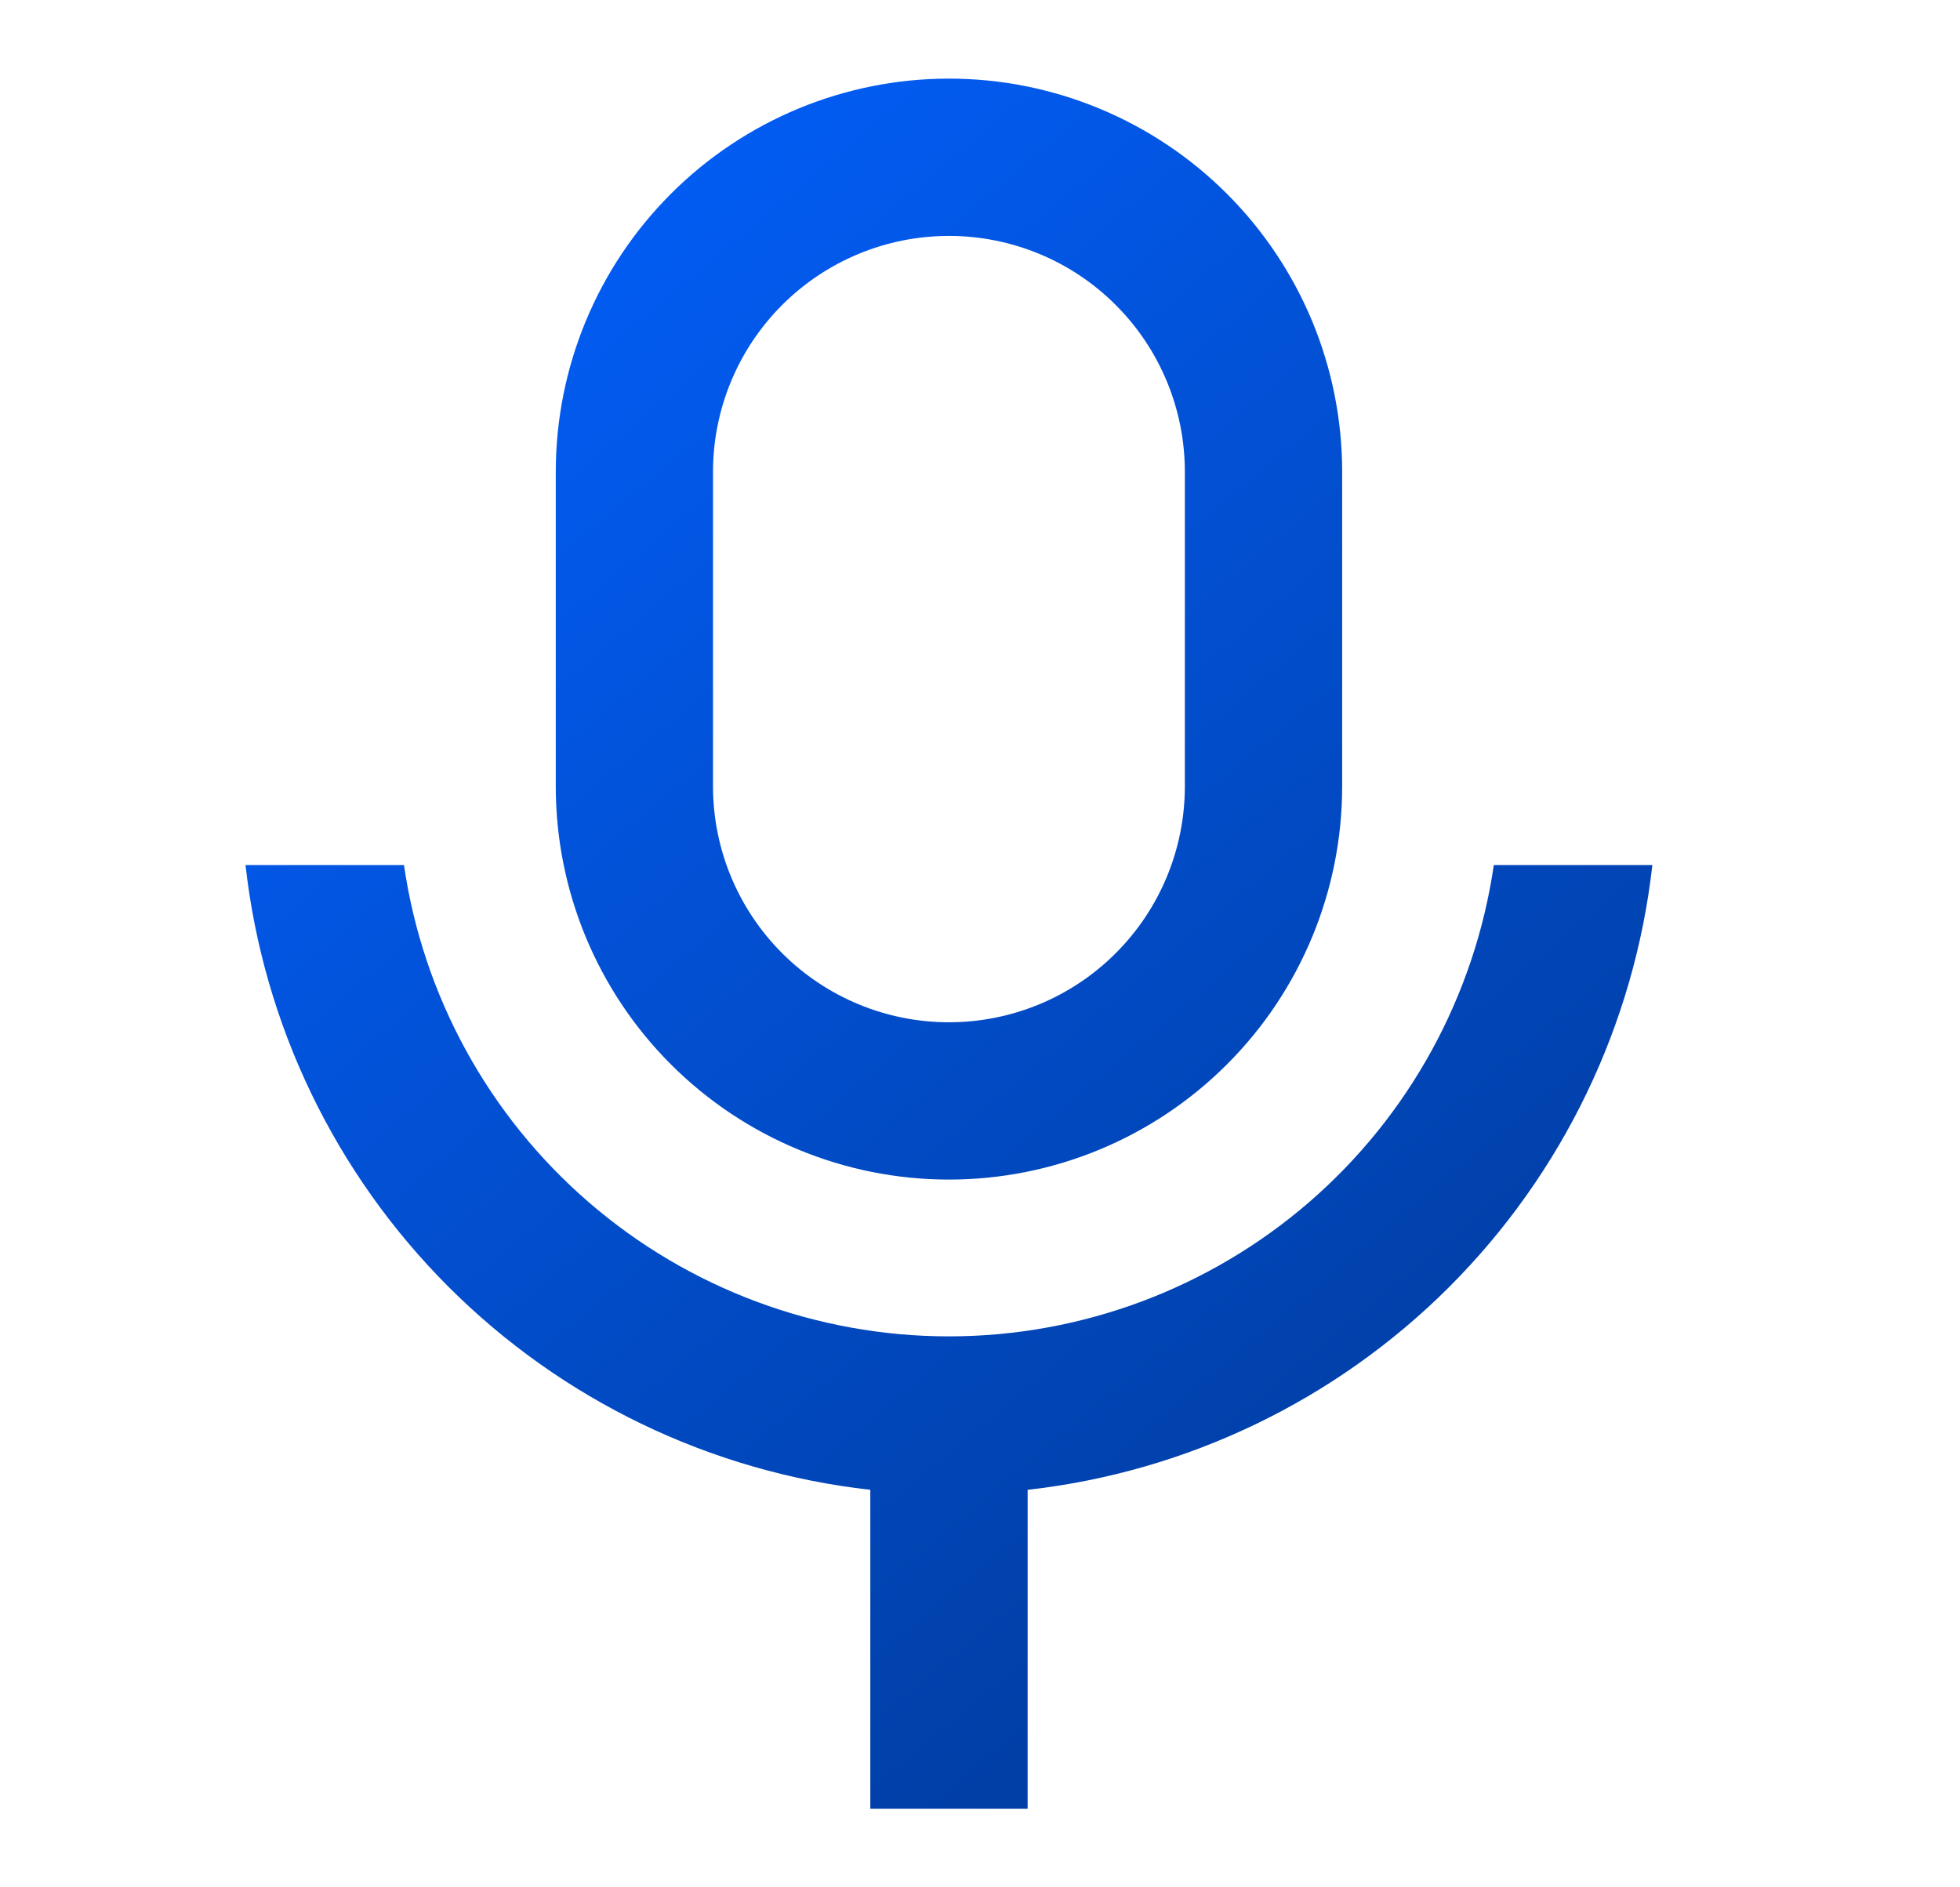 <svg width="27" height="26" viewBox="0 0 27 26" fill="none" xmlns="http://www.w3.org/2000/svg">
<path d="M13.072 3.25C12.21 3.25 11.384 3.592 10.774 4.202C10.165 4.811 9.822 5.638 9.822 6.5V10.833C9.822 11.695 10.165 12.522 10.774 13.131C11.384 13.741 12.21 14.083 13.072 14.083C13.934 14.083 14.761 13.741 15.37 13.131C15.98 12.522 16.322 11.695 16.322 10.833V6.5C16.322 5.638 15.98 4.811 15.37 4.202C14.761 3.592 13.934 3.25 13.072 3.25ZM13.072 1.083C13.784 1.083 14.488 1.223 15.145 1.496C15.802 1.768 16.399 2.167 16.902 2.67C17.405 3.173 17.804 3.77 18.077 4.427C18.349 5.084 18.489 5.789 18.489 6.5V10.833C18.489 12.27 17.918 13.648 16.902 14.663C15.887 15.679 14.509 16.25 13.072 16.25C11.636 16.25 10.258 15.679 9.242 14.663C8.226 13.648 7.656 12.27 7.656 10.833V6.5C7.656 5.063 8.226 3.686 9.242 2.67C10.258 1.654 11.636 1.083 13.072 1.083V1.083ZM3.382 11.917H5.565C5.827 13.72 6.73 15.369 8.109 16.561C9.487 17.753 11.249 18.41 13.071 18.41C14.894 18.41 16.655 17.753 18.034 16.561C19.412 15.369 20.315 13.72 20.578 11.917H22.762C22.515 14.114 21.529 16.163 19.966 17.727C18.402 19.291 16.353 20.277 14.156 20.524V24.917H11.989V20.524C9.791 20.277 7.742 19.291 6.178 17.727C4.614 16.163 3.628 14.114 3.382 11.917V11.917Z" fill="url(#paint0_linear_914_1458)"/>
<defs>
<linearGradient id="paint0_linear_914_1458" x1="6.46" y1="1.083" x2="23.664" y2="21.575" gradientUnits="userSpaceOnUse">
<stop stop-color="#0260FD"/>
<stop offset="1" stop-color="#013997"/>
</linearGradient>
</defs>
</svg>
